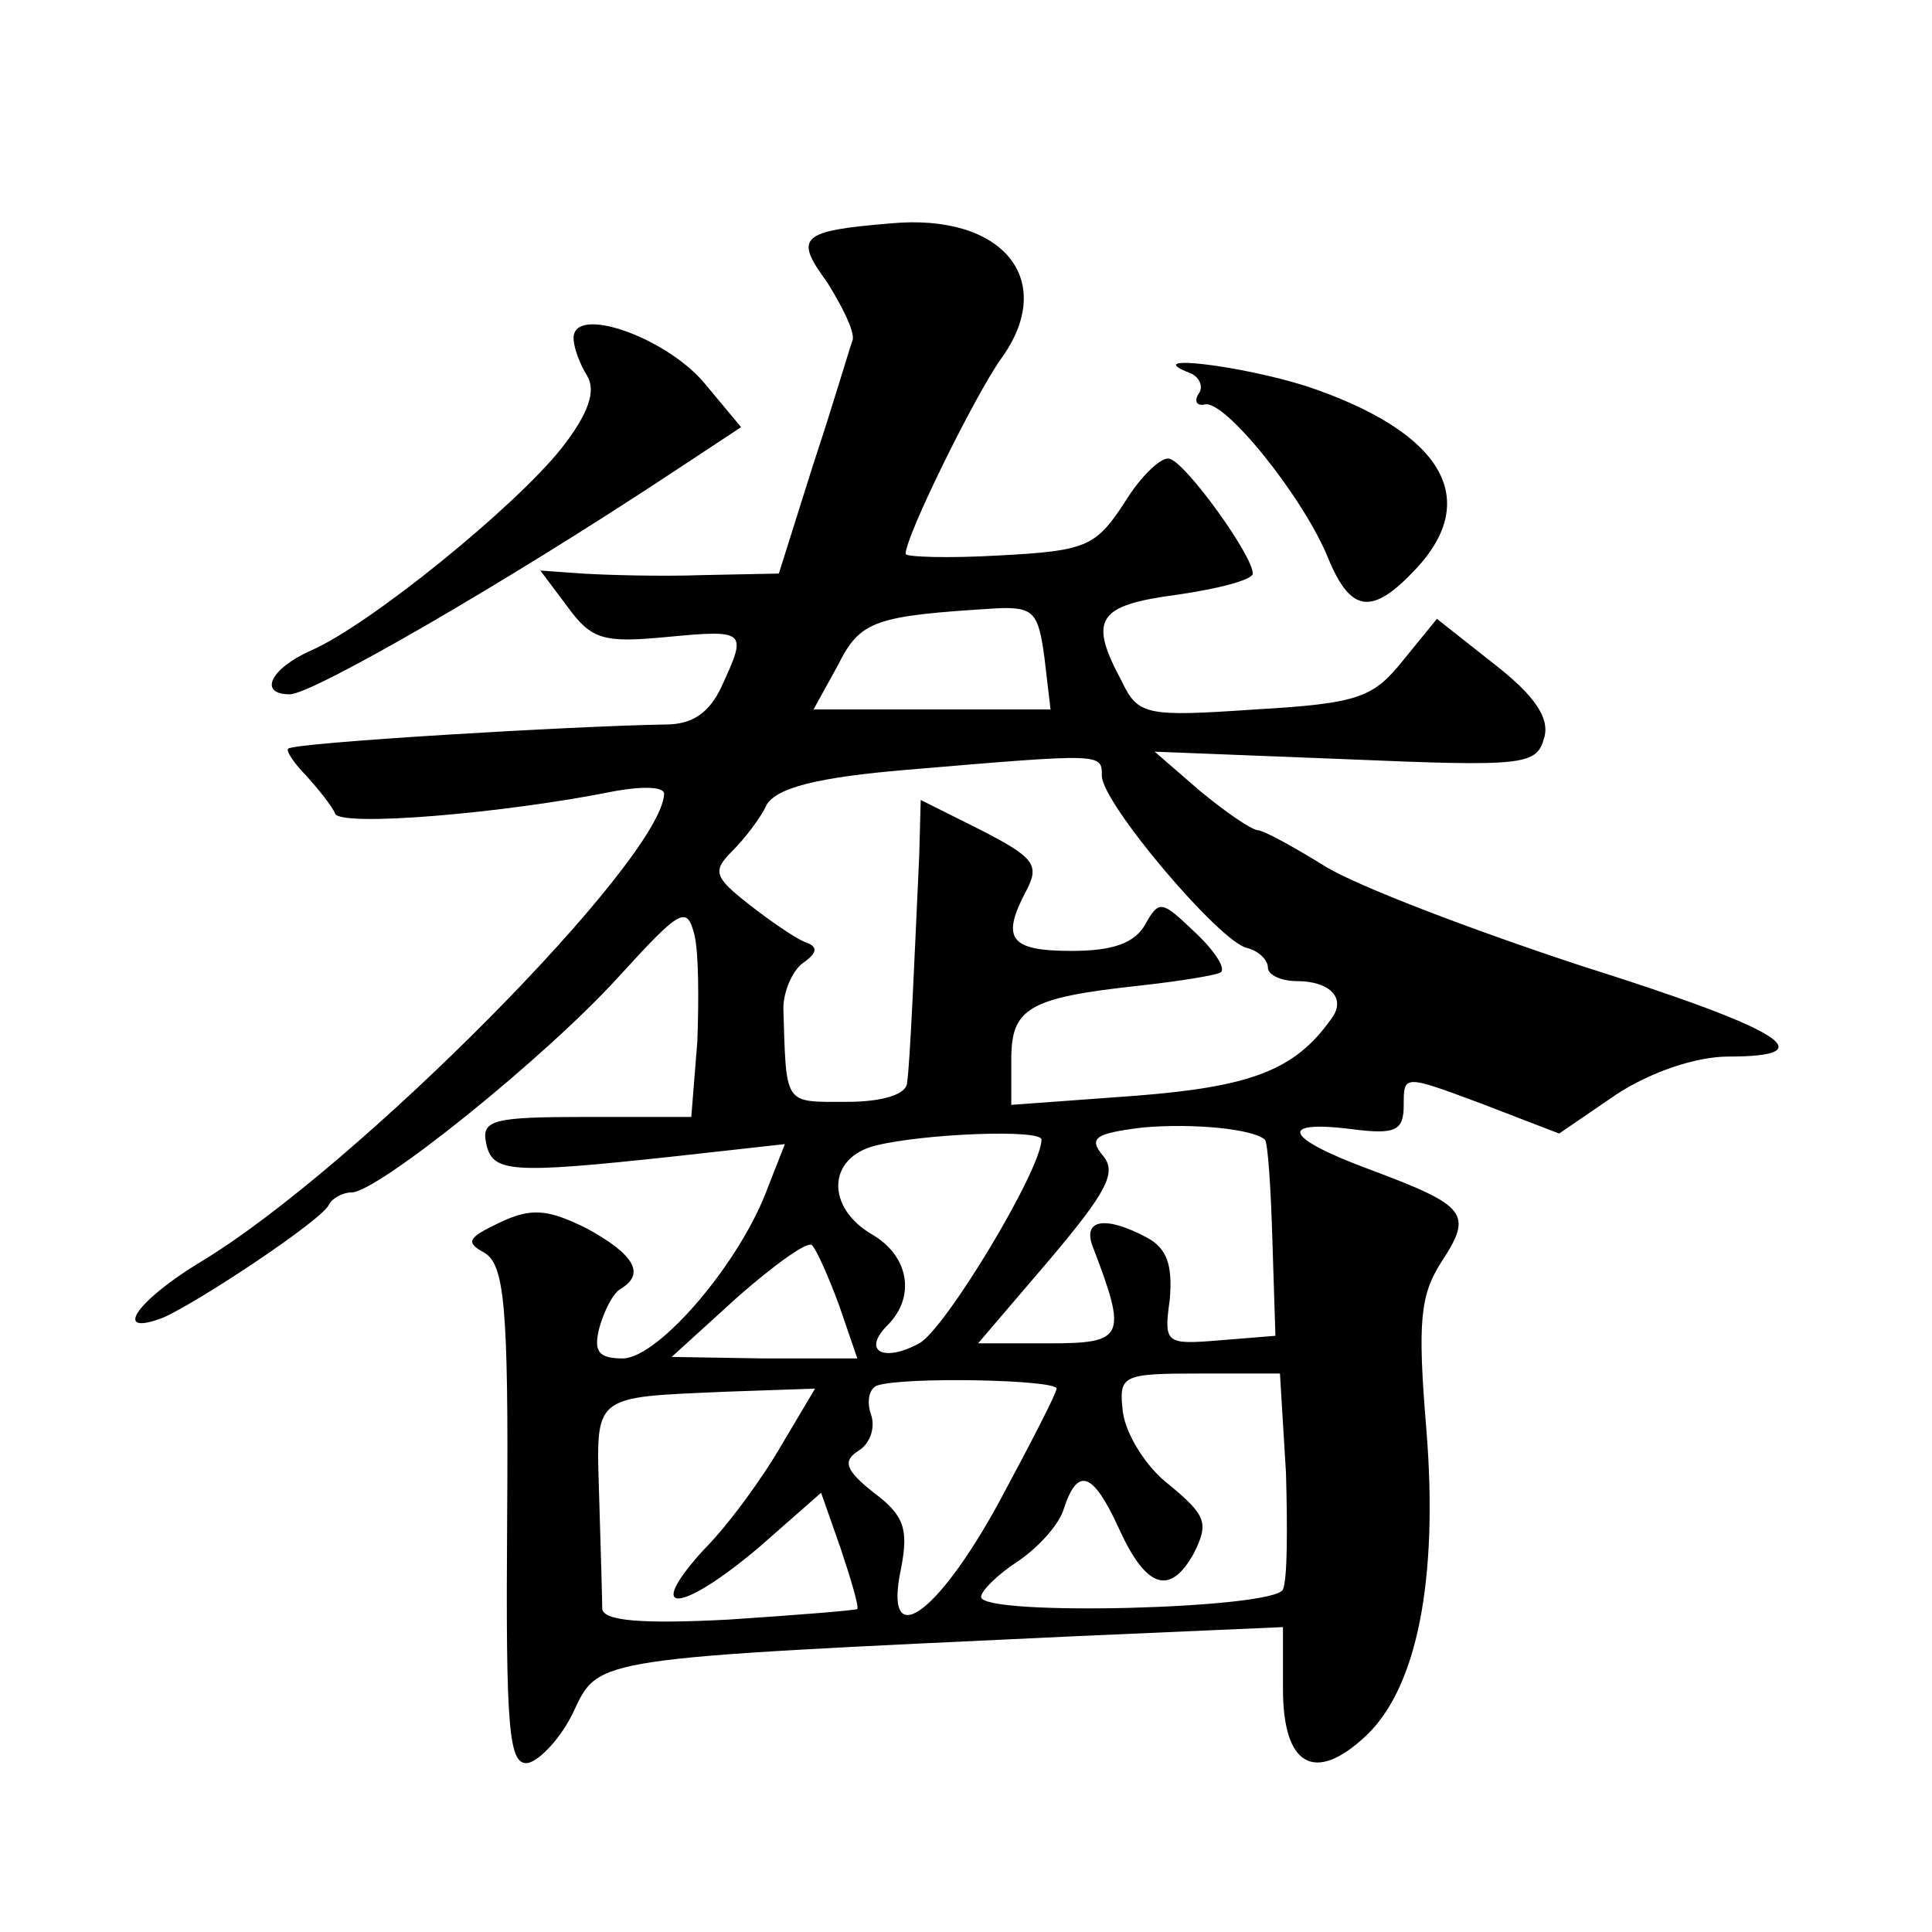 <?xml version="1.0" standalone="no"?>
<!DOCTYPE svg PUBLIC "-//W3C//DTD SVG 20010904//EN"
 "http://www.w3.org/TR/2001/REC-SVG-20010904/DTD/svg10.dtd">
<svg version="1.0" xmlns="http://www.w3.org/2000/svg"
 width="128pt" height="128pt" viewBox="0 0 128 128"
 preserveAspectRatio="xMidYMid meet">
<g transform="translate(0,128) scale(0.1,-0.1)"
fill="#0" stroke="none">
<path d="M590 1132 c-60 -5 -64 -9 -42 -39 10 -16 18 -32 17 -38 -2 -5 -13 -43
-26 -82 l-23 -73 -50 -1 c-28 -1 -64 0 -80 1 l-28 2 18 -24 c16 -22 24 -24 66 -20
53 5 53 4 36 -33 -8 -17 -19 -25 -37 -25 -62 -1 -246 -12 -250 -16 -2 -1 4 -10
12 -18 8 -9 17 -20 19 -25 3 -9 112 0 186 15 17 3 32 3 32 -2 -2 -44 -204 -248
-307 -310 -43 -26 -59 -50 -25 -37 23 10 106 65 110 75 2 4 9 8 15 8 17 0 128 89
177 143 41 45 45 47 50 28 3 -12 3 -44 2 -71 l-4 -50 -70 0 c-61 0 -69 -2 -66 -17
4 -20 15 -21 126 -9 l72 8 -11 -28 c-18 -50 -72 -113 -96 -114 -16 0 -20 4 -16
20 3 11 9 23 14 26 17 10 9 23 -22 40 -26 13 -37 14 -58 4 -21 -10 -23 -13 -10
-20 13 -8 16 -34 15 -175 -1 -142 1 -165 14 -163 8 2 22 17 30 34 17 36 12 35 333
50 l137 6 0 -41 c0 -51 21 -63 55 -31 34 32 48 104 40 203 -6 72 -4 89 10 111 21
32 17 37 -47 61 -57 21 -62 33 -13 27 30 -4 35 -1 35 16 0 20 0 20 51 1 l52 -20
38 26 c23 15 53 25 74 25 65 0 36 18 -97 60 -73 24 -149 53 -170 66 -21 13 -41
24 -45 24 -5 1 -21 12 -38 26 l-30 26 127 -5 c118 -5 126 -4 131 14 4 13 -6 28
-33 49 l-38 30 -22 -27 c-20 -25 -29 -29 -98 -33 -73 -5 -78 -4 -89 19 -22 41 -16
50 37 57 28 4 50 10 50 14 0 12 -44 73 -55 76 -5 2 -19 -11 -30 -29 -19 -29 -25
-32 -83 -35 -34 -2 -62 -1 -62 1 0 12 46 105 63 129 38 52 2 97 -73 90z m102 -288
l4 -34 -78 0 -79 0 16 29 c15 30 24 33 106 38 24 1 27 -3 31 -33z m38 -78 c0 -18
78 -110 96 -114 8 -2 14 -8 14 -13 0 -5 9 -9 19 -9 23 0 33 -12 23 -25 -24 -34
-53 -45 -130 -51 l-82 -6 0 30 c0 34 11 41 85 49 27 3 52 7 54 9 3 3 -5 15 -18
27 -21 20 -23 21 -32 5 -7 -13 -22 -18 -49 -18 -41 0 -47 8 -30 40 9 17 5 22 -30
40 l-40 20 -1 -37 c-3 -65 -6 -137 -8 -150 0 -8 -16 -13 -40 -13 -42 0 -40 -3 -42
62 0 11 6 25 13 30 10 7 10 11 1 14 -7 3 -23 14 -37 25 -23 18 -24 22 -11 35 8
8 19 22 23 31 7 11 33 18 93 23 130 11 129 11 129 -4z m108 -241 c2 -2 4 -32 5
-67 l2 -63 -37 -3 c-36 -3 -37 -2 -33 27 2 23 -2 34 -15 41 -28 15 -43 12 -36 -6
23 -60 21 -64 -29 -64 l-47 0 47 55 c38 45 45 58 36 69 -10 12 -6 15 26 19 34 3
73 -1 81 -8z m-148 0 c0 -20 -64 -126 -81 -135 -24 -13 -38 -5 -21 12 19 19 14
46 -10 60 -31 18 -30 51 2 59 32 8 110 11 110 4z m-134 -110 l12 -35 -62 0 -61
1 44 40 c24 21 46 37 49 34 3 -3 11 -21 18 -40z m144 -55 c0 -3 -17 -36 -38 -75
-42 -77 -77 -100 -65 -44 5 26 2 35 -18 50 -19 15 -21 21 -10 28 8 5 11 16 8 24
-3 9 -1 17 4 19 17 6 119 4 119 -2z m152 -56 c1 -36 1 -70 -2 -77 -5 -13 -200 -18
-200 -5 0 4 11 15 25 24 13 9 27 24 30 35 9 27 19 24 36 -13 18 -40 34 -46 50 -17
10 20 8 25 -16 45 -16 12 -29 34 -31 48 -3 25 -1 26 51 26 l53 0 4 -66z m-334 19
c-12 -21 -35 -53 -52 -70 -40 -44 -15 -42 37 2 l41 36 13 -37 c7 -21 12 -38 11
-40 -2 -1 -40 -4 -85 -7 -57 -3 -83 -1 -84 7 0 6 -1 39 -2 73 -2 70 -6 67 85 71
l58 2 -22 -37z M380 1056 c0 -6 4 -17 9 -25 6 -10 1 -25 -17 -48 -31 -39 -127 -117
-166 -134 -27 -12 -35 -29 -14 -29 15 0 143 74 252 146 l47 31 -25 30 c-26 30 -86
51 -86 29z M788 1033 c6 -2 10 -9 6 -14 -3 -5 -1 -8 4 -7 13 4 66 -62 82 -102 15
-36 29 -38 58 -7 44 47 17 91 -72 121 -44 14 -111 22 -78 9z"/>
</g>
</svg>

